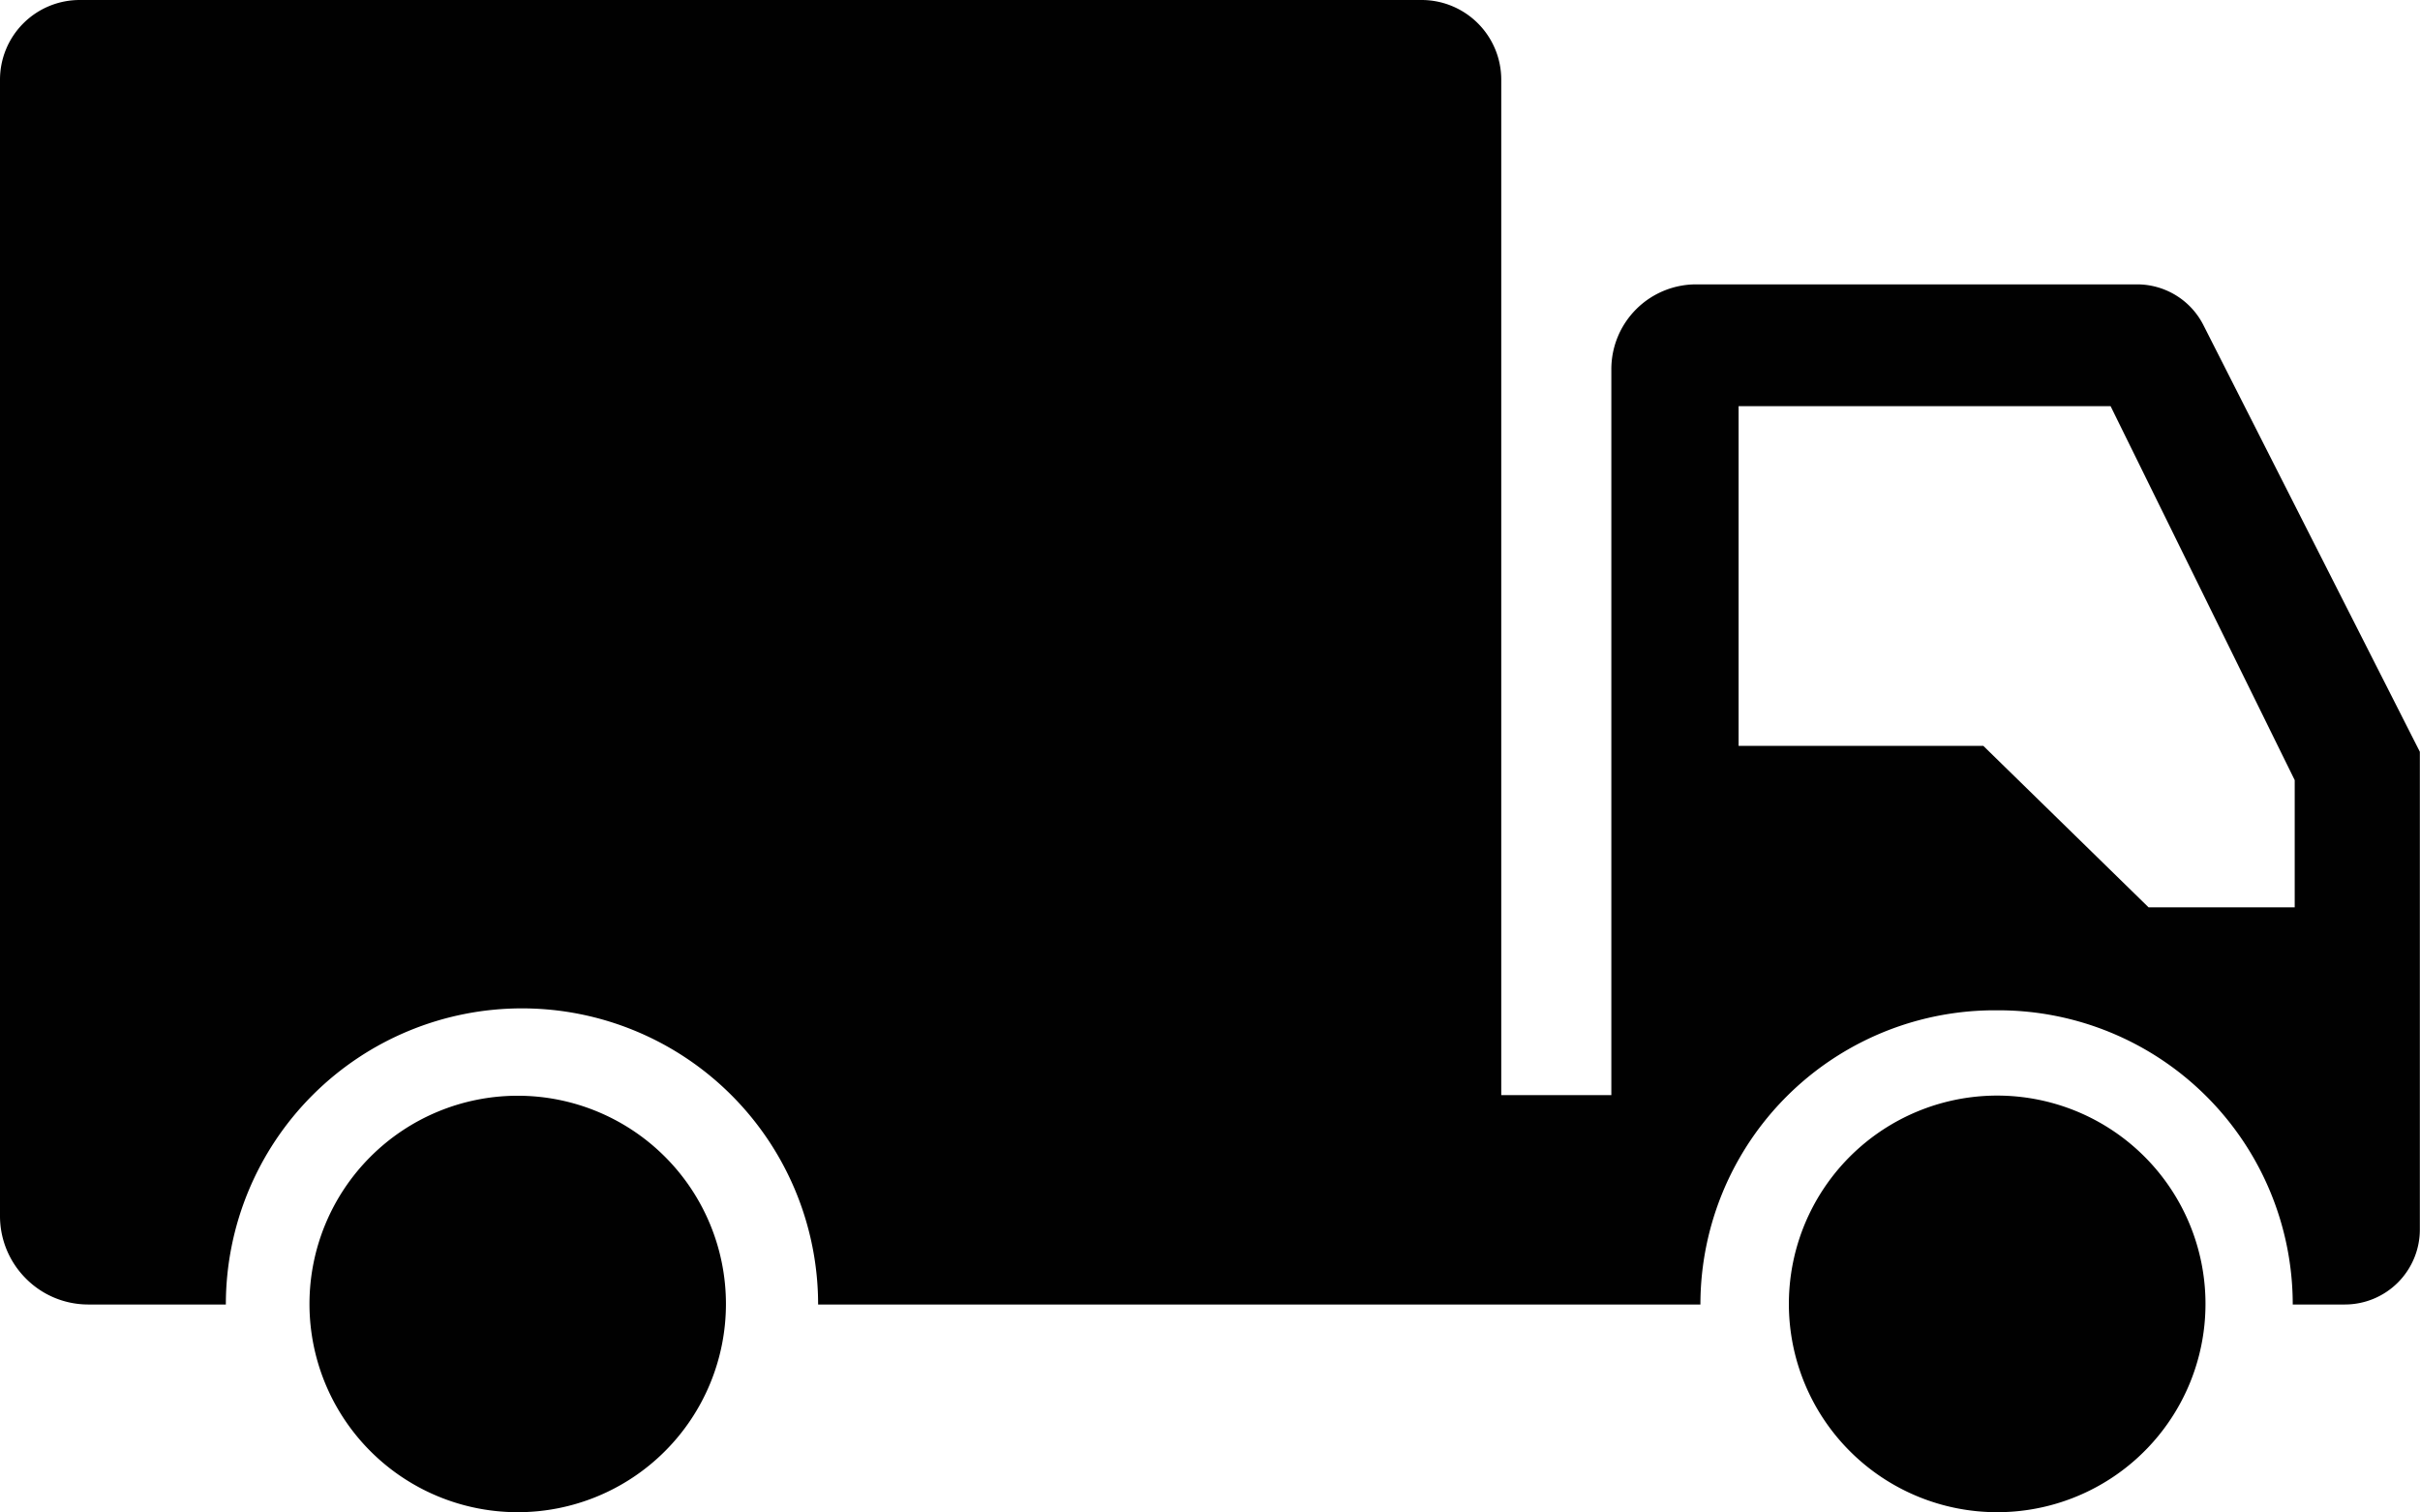 <?xml version="1.0" encoding="UTF-8"?> <svg xmlns="http://www.w3.org/2000/svg" width="32.006" height="20" viewBox="0 0 32.006 20"><path d="M36.659,998.246A2.755,2.755,0,1,1,39.414,1001,2.755,2.755,0,0,1,36.659,998.246Zm-19.566,0A2.754,2.754,0,1,1,19.847,1001,2.754,2.754,0,0,1,17.093,998.246Zm-3.753-.339a1.168,1.168,0,0,1-.34-.829V982.054A1.054,1.054,0,0,1,14.054,981H31.8a1.054,1.054,0,0,1,1.055,1.054v13.43h1.456v-9.6a1.122,1.122,0,0,1,1.122-1.123h5.829a.984.984,0,0,1,.877.534l2.865,5.648v6.318a.992.992,0,0,1-.992.992h-.689a3.892,3.892,0,0,0-3.892-3.891h-.049a3.892,3.892,0,0,0-3.893,3.891H23.82a3.916,3.916,0,0,0-7.833,0H14.164A1.161,1.161,0,0,1,13.34,997.907Zm22.654-7.042h3.237L41.416,993h1.933v-1.682l-2.435-4.946h-4.92Z" transform="translate(-13 -981)" fill="#010101"></path></svg> 